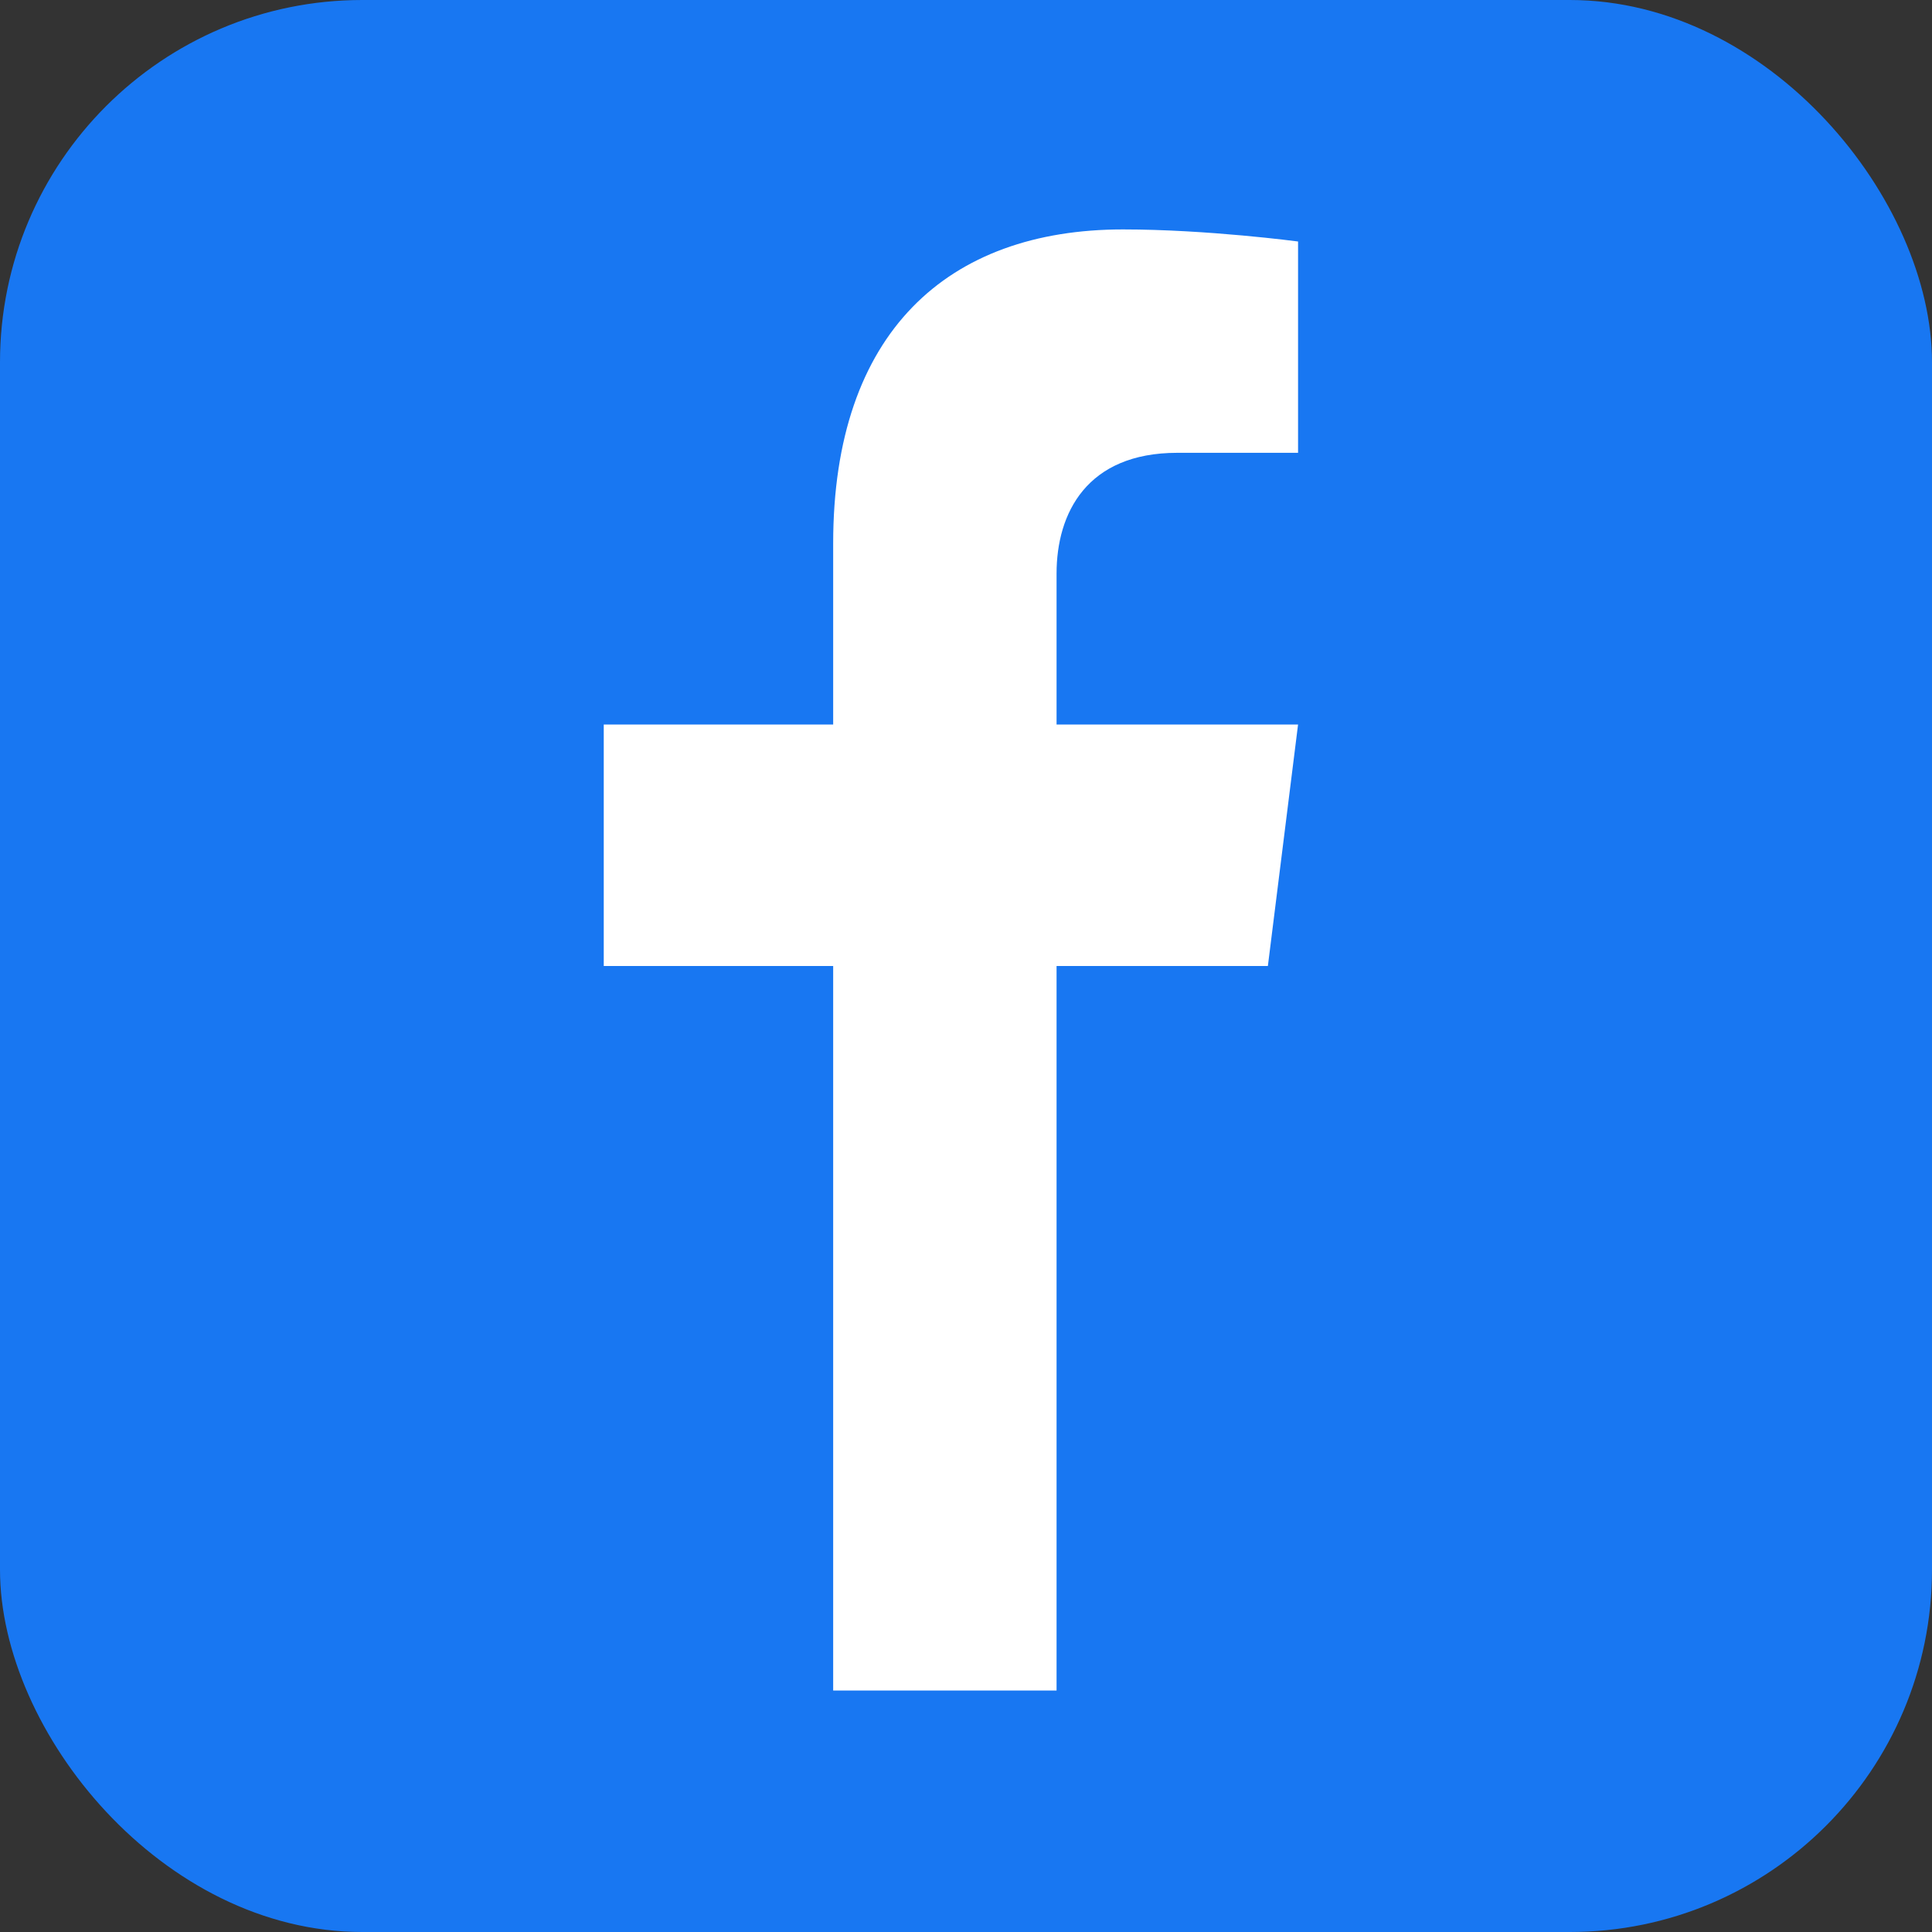 <svg width="32" height="32" viewBox="0 0 32 32" xmlns="http://www.w3.org/2000/svg">
  <rect x="0" y="0" width="32" height="32" fill="#333333" stroke="none"/>
  <rect width="32" height="32" rx="6" fill="#1877f2"/>
  <path d="M21 16 L21.5 12 L17.5 12 L17.5 9.5 C17.5 8.5 18 7.5 19.5 7.5 L21.5 7.5 L21.5 4 C21.5 4 20 3.8 18.6 3.8 C15.7 3.8 13.8 5.5 13.8 9 L13.8 12 L10 12 L10 16 L13.8 16 L13.8 28 L17.5 28 L17.5 16 L21 16 Z" fill="white"/>
</svg>